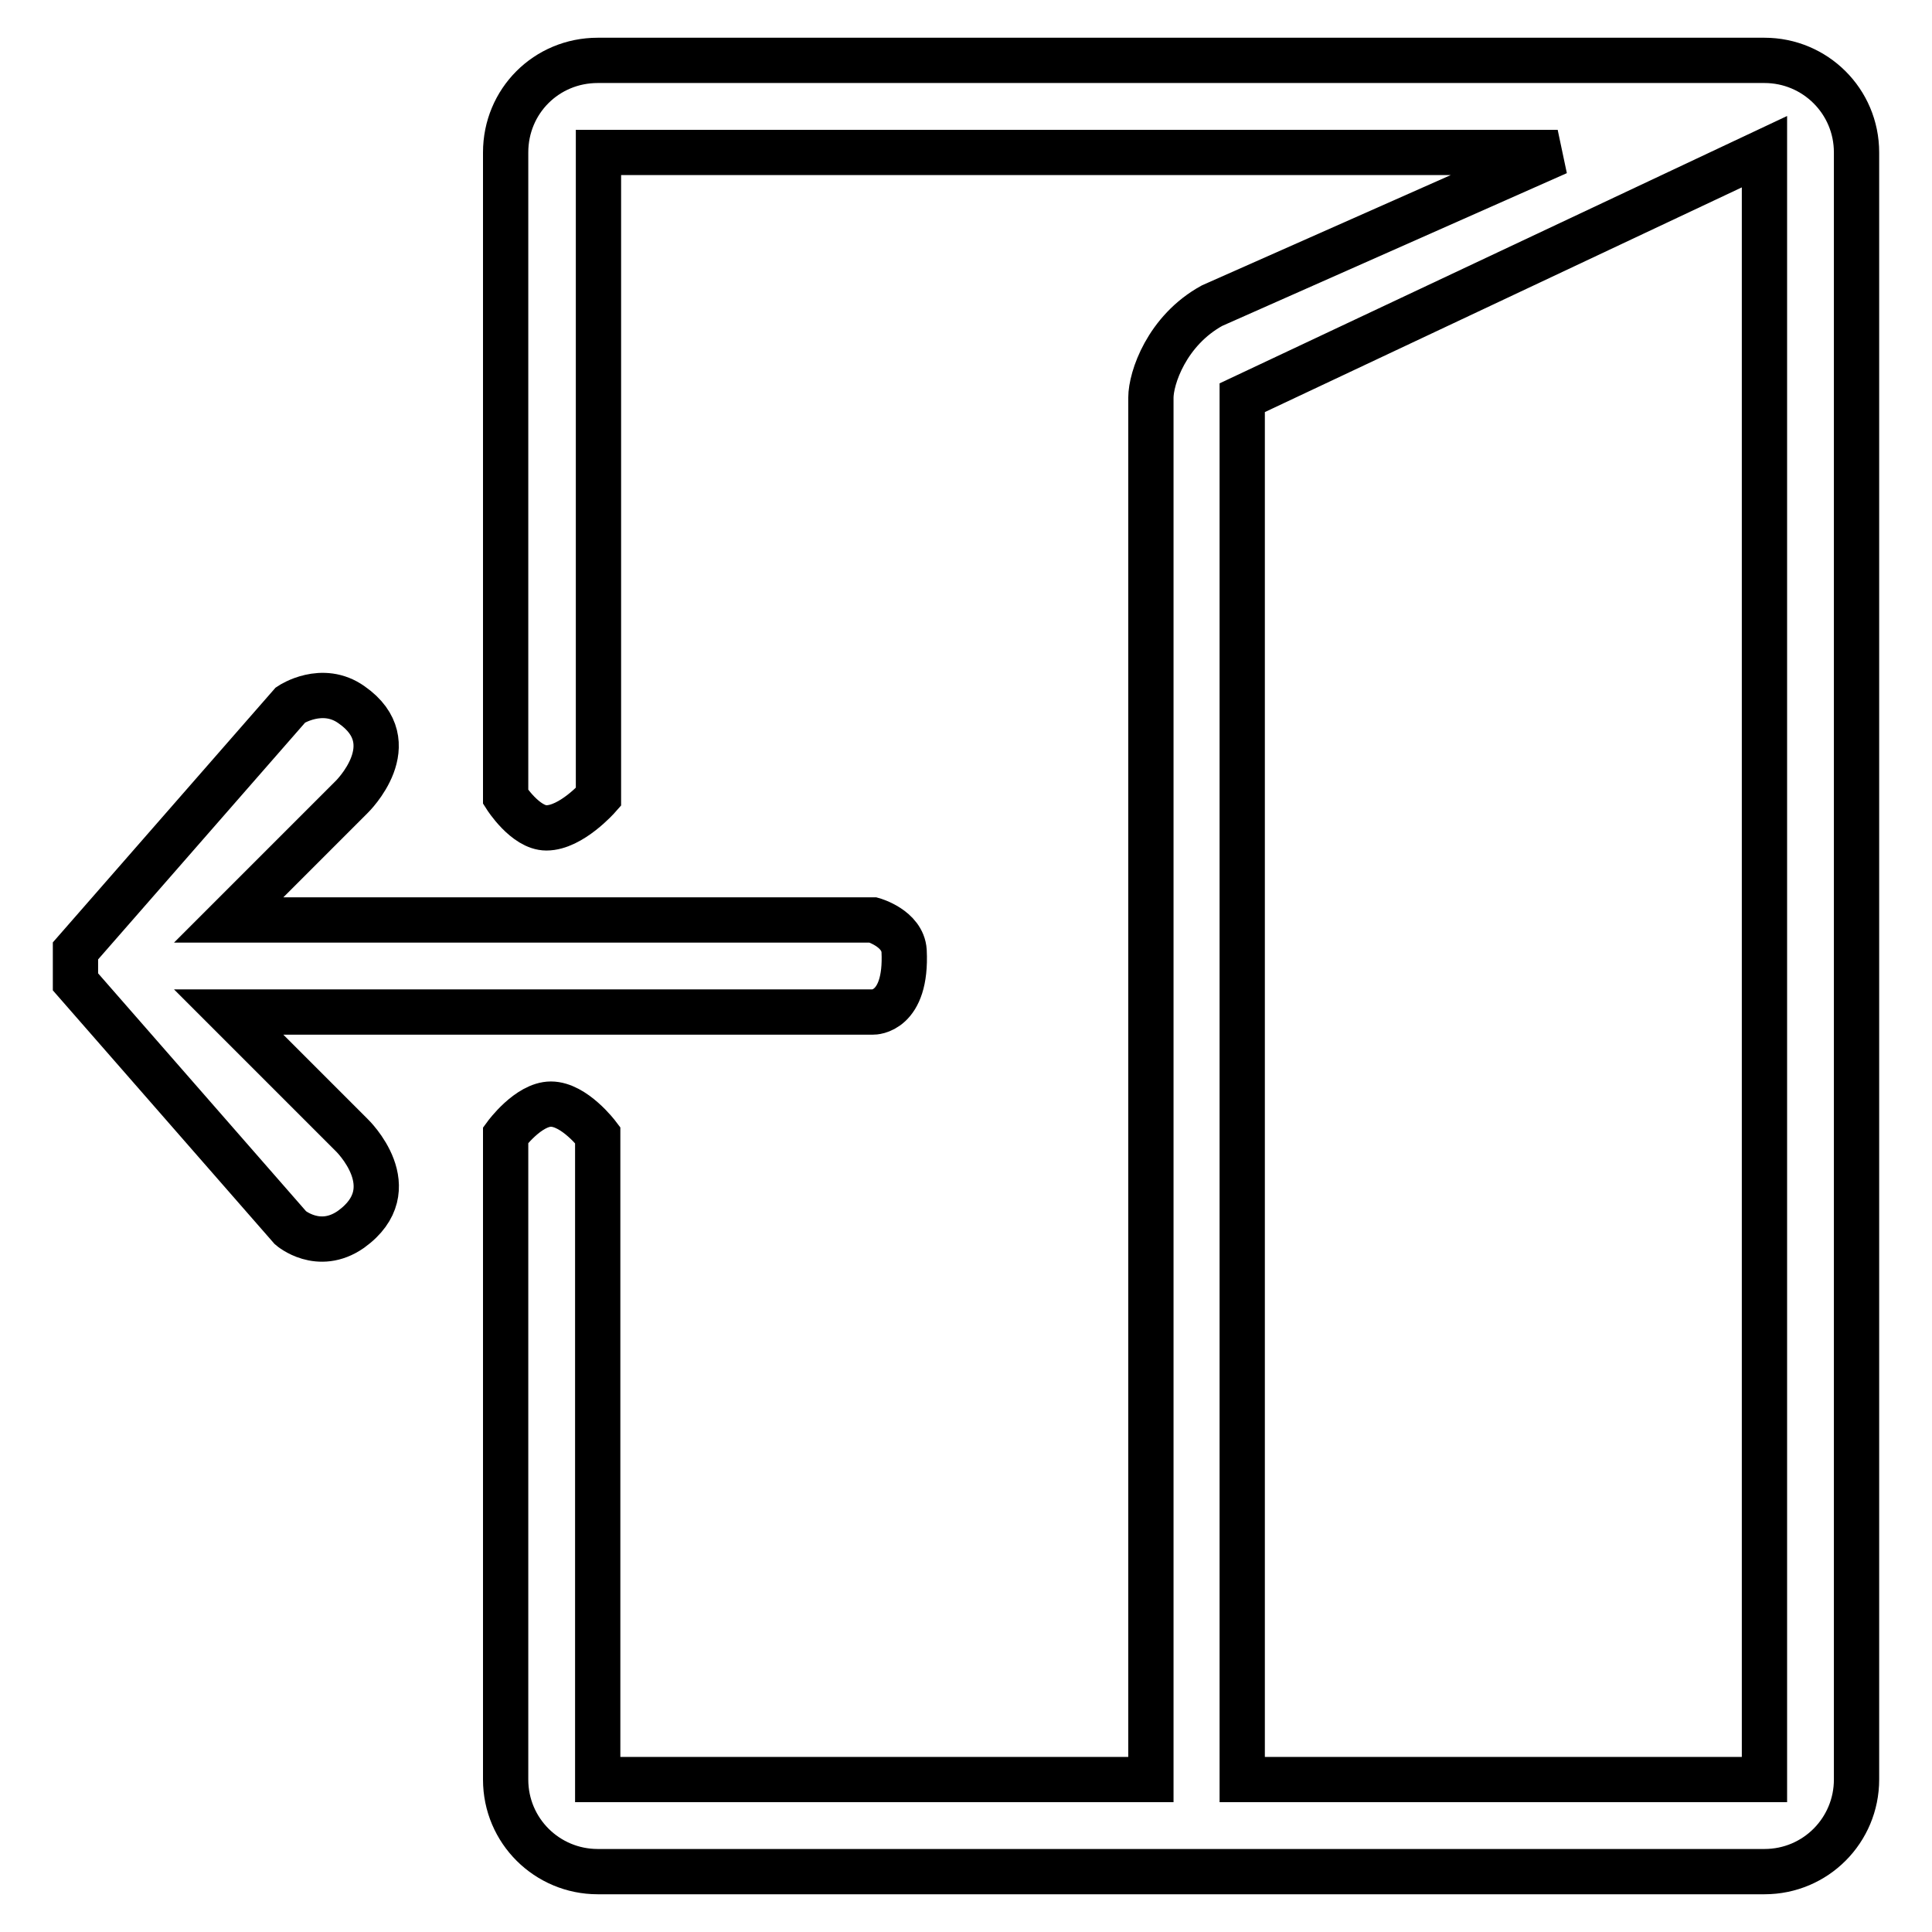 <?xml version="1.0" encoding="utf-8"?>
<!-- Svg Vector Icons : http://www.onlinewebfonts.com/icon -->
<!DOCTYPE svg PUBLIC "-//W3C//DTD SVG 1.1//EN" "http://www.w3.org/Graphics/SVG/1.1/DTD/svg11.dtd">
<svg version="1.1" xmlns="http://www.w3.org/2000/svg" xmlns:xlink="http://www.w3.org/1999/xlink" x="0px" y="0px" viewBox="0 0 256 256" enable-background="new 0 0 256 256" xml:space="preserve">
<g> <path stroke-width="6" fill-opacity="0" stroke="#000000"  d="M233.8,8H79.2C72.4,8,67,13.4,67,20.2v85.4c0,0,2.6,4.1,5.4,4.1c3.3,0,6.9-4.1,6.9-4.1V20.2h127.1 l-45.8,20.3c-6,3.3-8.1,9.6-8.1,12.2v183.1H79.2v-85.4c0,0-3.1-4.1-6.2-4.1c-3,0-6,4.1-6,4.1v85.4c0,6.8,5.5,12.2,12.2,12.2h154.6 c6.8,0,12.2-5.5,12.2-12.2V20.2C246,13.4,240.5,8,233.8,8z M233.8,235.8h-69.2V52.7l69.2-32.6V235.8z M46.6,150.4l-16.3-16.3h85.4 c0,0,4.5,0.1,4.1-8.1c-0.2-3-4.1-4.1-4.1-4.1H30.3l16.3-16.3c0,0,7.3-7.1,0-12.2c-3.9-2.8-8.1,0-8.1,0L10,126v4.1l28.5,32.6 c0,0,3.7,3.2,8,0.2C54,157.5,46.6,150.4,46.6,150.4z"/></g>
</svg>